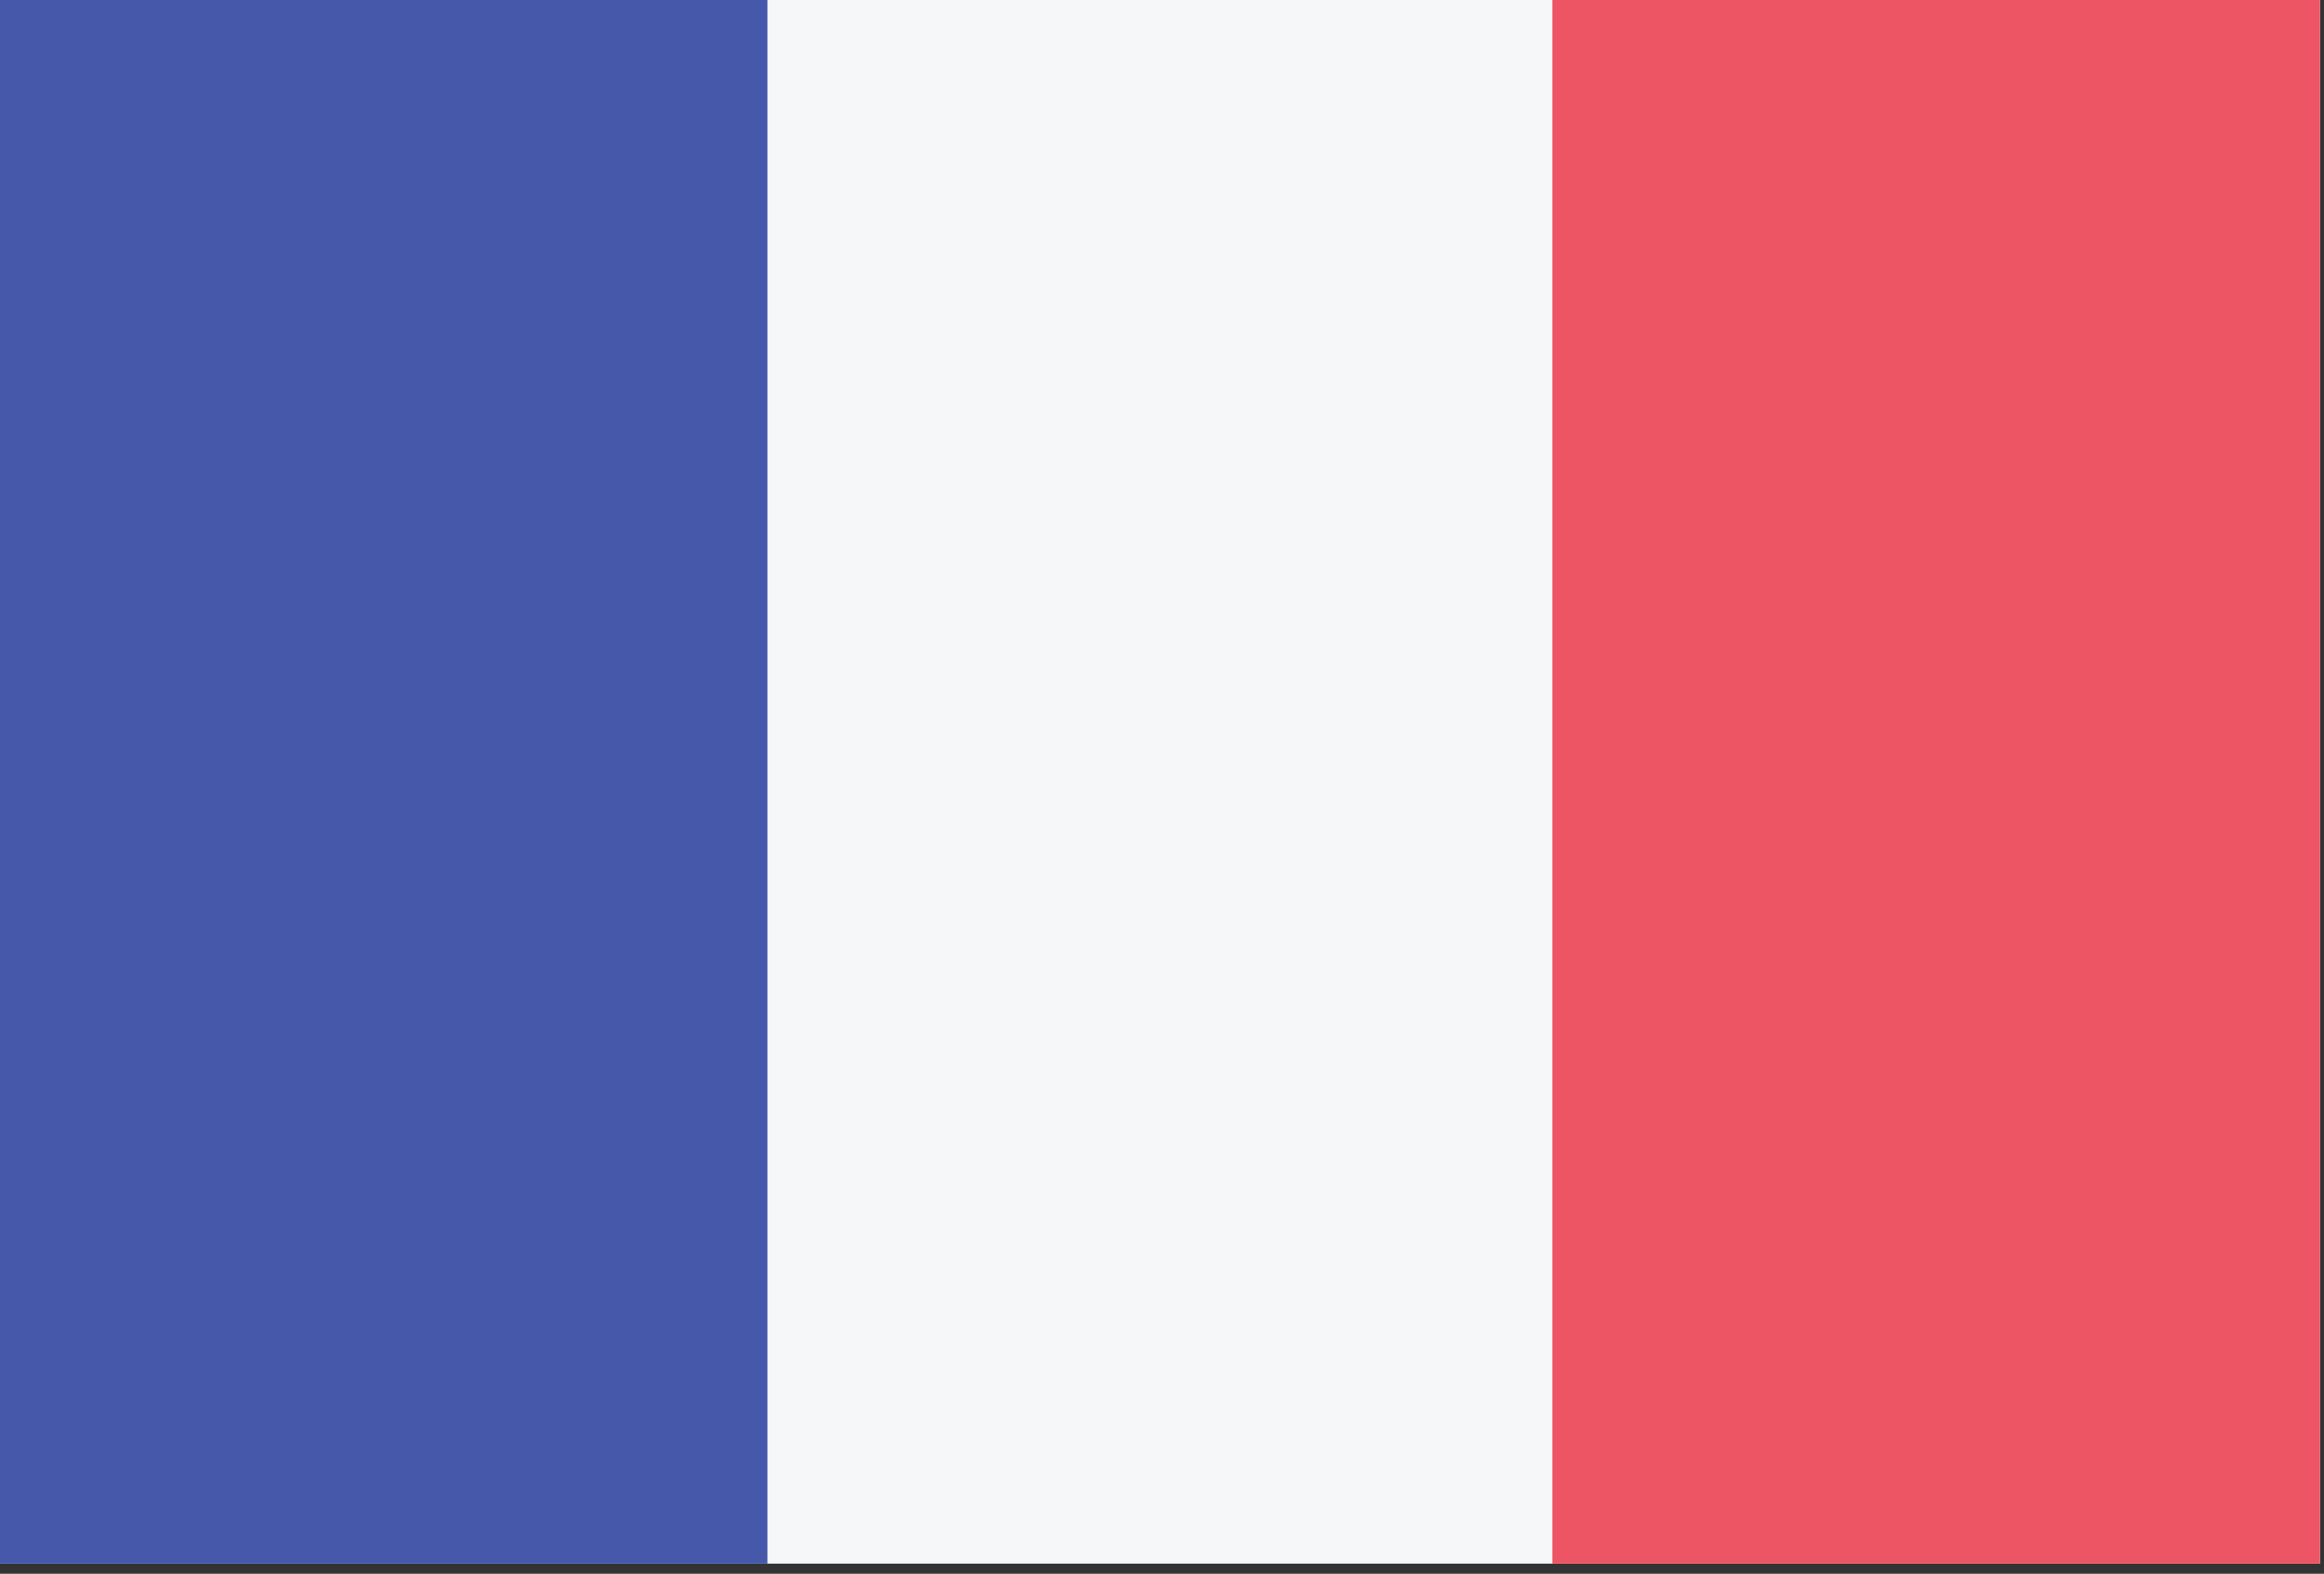 <?xml version="1.0" encoding="UTF-8" standalone="no"?><!DOCTYPE svg PUBLIC "-//W3C//DTD SVG 1.1//EN" "http://www.w3.org/Graphics/SVG/1.1/DTD/svg11.dtd"><svg width="100%" height="100%" viewBox="0 0 192 130" version="1.1" xmlns="http://www.w3.org/2000/svg" xmlns:xlink="http://www.w3.org/1999/xlink" xml:space="preserve" xmlns:serif="http://www.serif.com/" style="fill-rule:evenodd;clip-rule:evenodd;stroke-linejoin:round;stroke-miterlimit:2;"><rect x="0" y="0" width="192" height="130" fill="#333333" stroke="none"/><rect id="france" x="0" y="-0" width="191.667" height="129.167" style="fill:#f5f7f9;"/><clipPath id="_clip1"><rect x="0" y="-0" width="191.667" height="129.167"/></clipPath><g clip-path="url(#_clip1)"><rect id="Rectangle-1" serif:id="Rectangle 1" x="0" y="-0" width="63.402" height="129.167" style="fill:#4658a9;"/><rect id="Rectangle-1-copy-2" serif:id="Rectangle 1 copy 2" x="128.248" y="-0" width="63.419" height="129.167" style="fill:#ed5565;"/></g></svg>